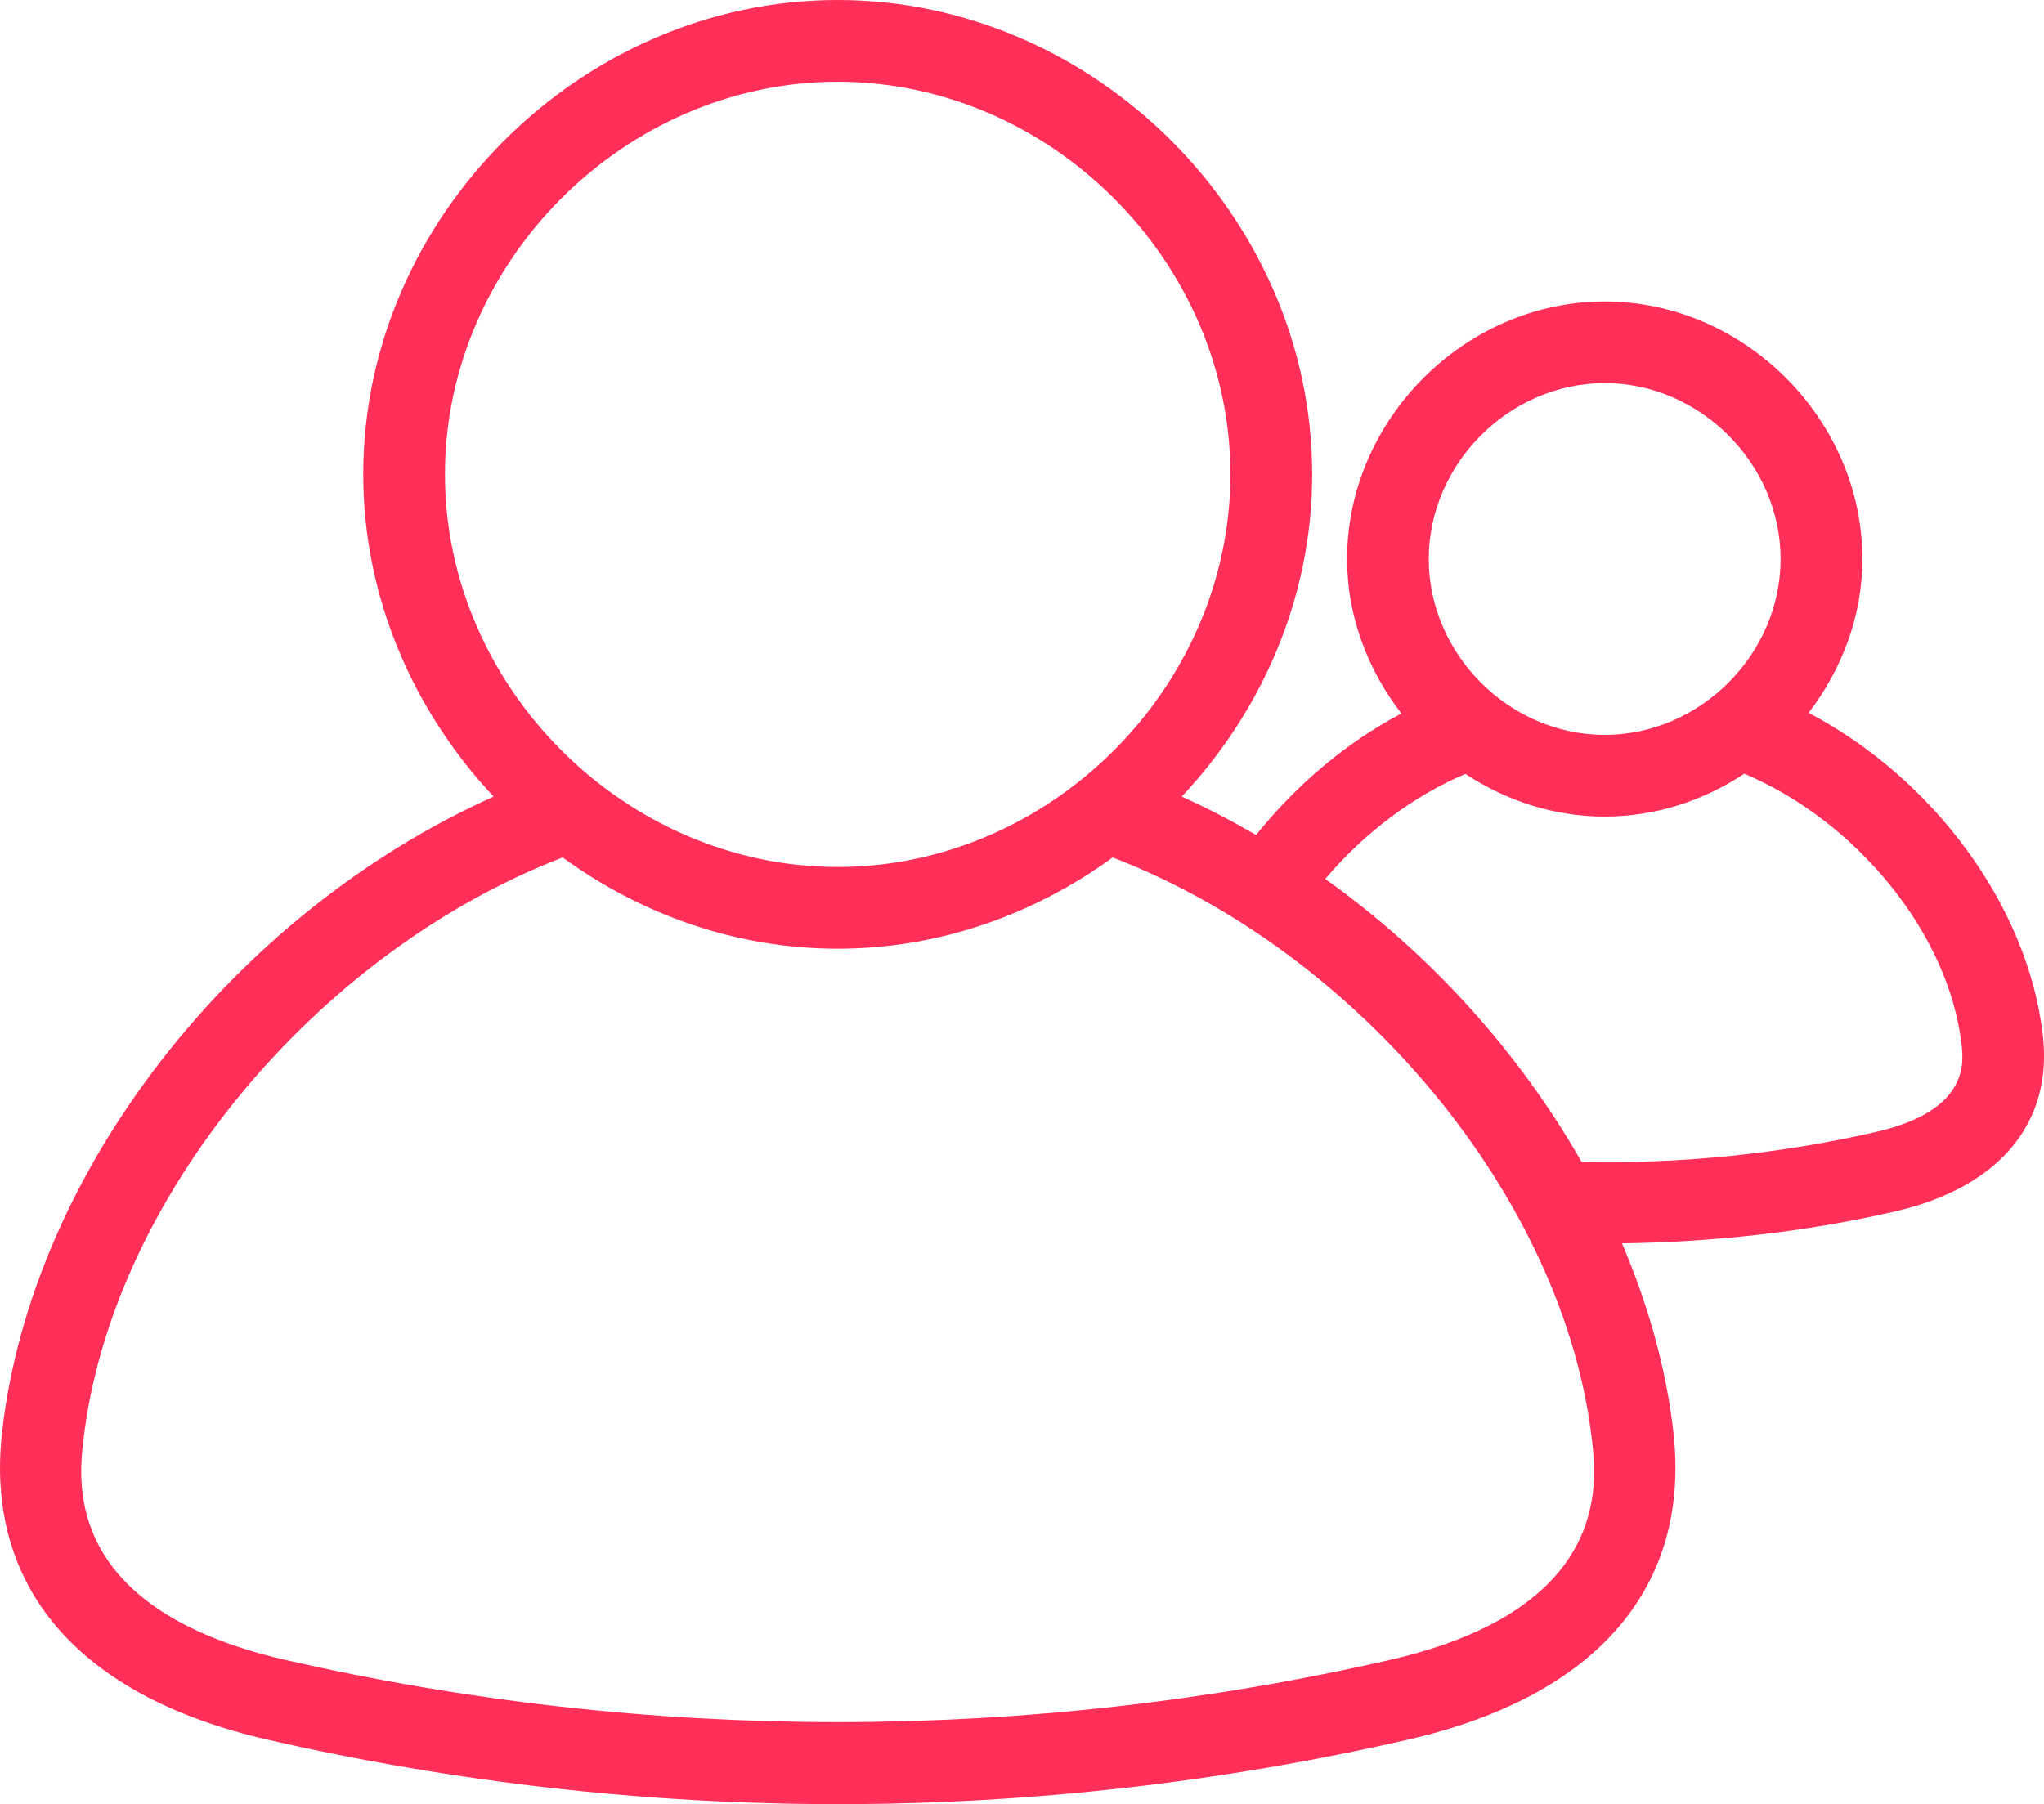 <?xml version="1.0" encoding="UTF-8"?>
<svg id="Capa_2" data-name="Capa 2" xmlns="http://www.w3.org/2000/svg" viewBox="0 0 455.13 401.82">
  <defs>
    <style>
      .cls-1 {
        fill: #ff2f59;
      }
    </style>
  </defs>
  <g id="Capa_1-2" data-name="Capa 1">
    <path class="cls-1" d="M59.55,387.45c41.66,9.53,84.38,14.37,126.98,14.37,42.61,0,85.33-4.84,126.98-14.37,42.07-9.64,63.05-34.03,59.08-68.66-1.62-14.15-5.62-28.24-11.43-41.87,20.35-.28,40.75-2.52,60.67-7.07,23.25-5.33,35.3-19.65,33.04-39.29-3.29-28.79-24.43-57.23-52.15-71.8,7.38-9.66,11.97-21.48,11.97-34.25,0-31.1-26.28-57.37-57.37-57.37-31.1,0-57.37,26.28-57.37,57.37,0,12.84,4.65,24.71,12.09,34.4-12.27,6.47-23.35,15.85-32.35,27.05-5.39-3.12-10.9-6-16.56-8.54,17.87-19.01,29.05-44.34,29.05-71.78C292.17,48.38,243.79,0,186.52,0c-57.27,0-105.64,48.38-105.64,105.64,0,27.43,11.18,52.76,29.04,71.78C52.21,203.31,7.12,260.68,.48,318.79c-3.97,34.63,17.01,59.03,59.07,68.66ZM273.97,105.64c0,47.4-40.05,87.45-87.45,87.45-47.4,0-87.44-40.06-87.44-87.45S139.12,18.21,186.52,18.21c47.4,0,87.45,40.04,87.45,87.44Zm122.51,18.86c0,21.23-17.94,39.17-39.17,39.17-21.23,0-39.17-17.94-39.17-39.17,0-21.23,17.94-39.17,39.17-39.17,21.23,0,39.17,17.94,39.17,39.17Zm-44.32,134.27c-13.85-24.32-33.61-46.29-57.07-63.01,8.65-10.24,19.63-18.49,31.2-23.4,9.02,5.95,19.67,9.51,31.02,9.51,11.37,0,22.06-3.58,31.09-9.55,25.07,10.59,45.55,35.69,48.37,60.29,.46,4.04,1.69,14.74-19.02,19.49-21.52,4.93-43.59,7.16-65.59,6.67ZM18.56,320.85c6.15-53.73,51.71-108.67,106.72-129.88,17.42,12.68,38.6,20.33,61.24,20.33,22.64,0,43.82-7.65,61.24-20.33,55.02,21.21,100.58,76.15,106.73,129.88,1.06,9.3,4.3,37.55-45.06,48.86-80.62,18.45-165.17,18.45-245.83,0-49.35-11.31-46.11-39.56-45.05-48.86Z"/>
  </g>
</svg>
